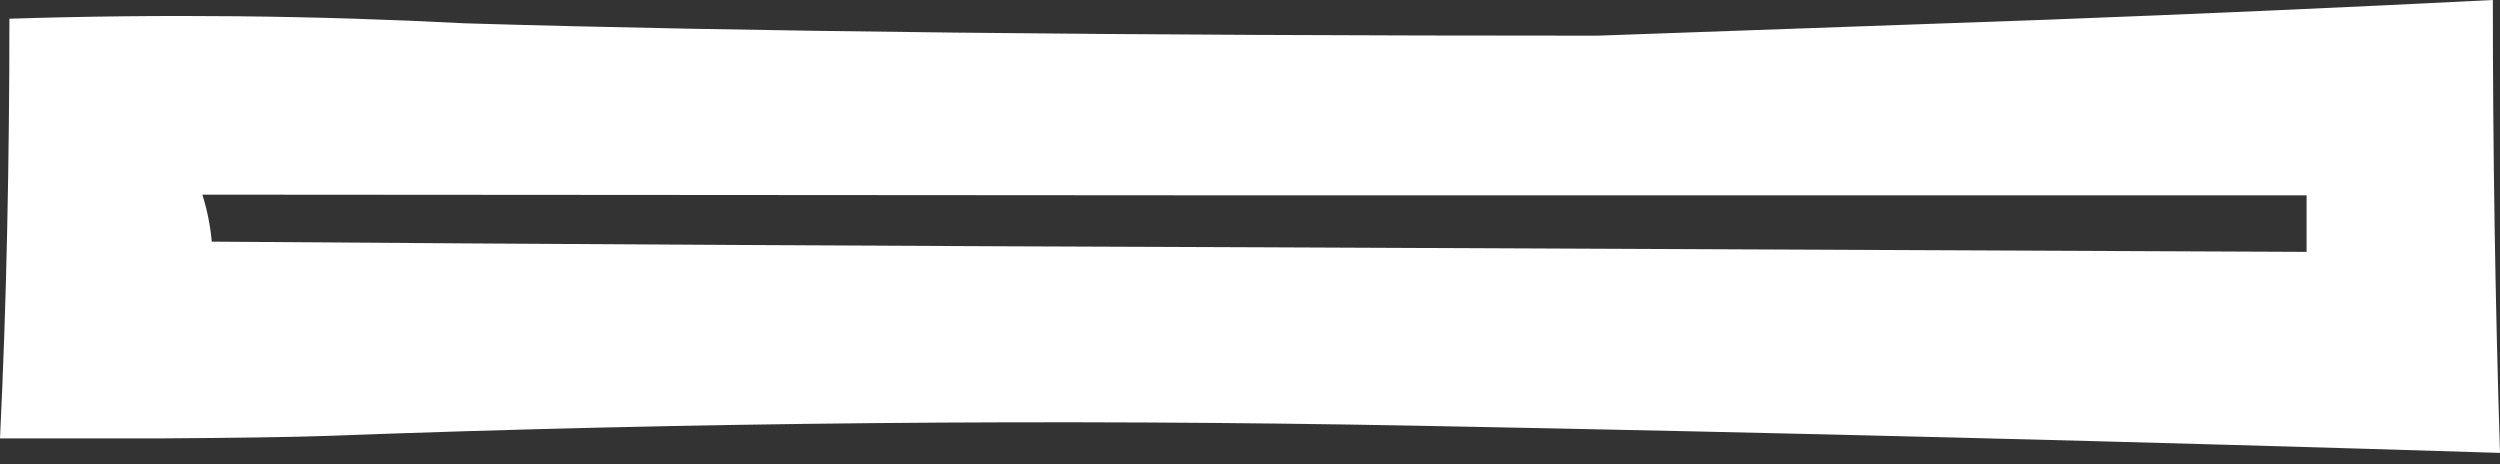 <?xml version="1.0" encoding="UTF-8"?> <svg xmlns="http://www.w3.org/2000/svg" width="140" height="26" viewBox="0 0 140 26" fill="none"><rect x="0" y="0" width="140" height="26" fill="#333333" stroke="none"/> <path d="M18.277 24.412C38.719 23.647 59.052 23.456 79.276 23.839C99.501 24.221 119.742 24.729 140 25.362C139.733 16.948 139.599 8.494 139.599 0C131.242 0.422 122.884 0.791 114.527 1.108L89.456 1.998C62.529 1.998 41.393 1.767 26.049 1.306C17.553 0.865 9.034 0.779 0.527 1.048C0.527 5.005 0.485 8.962 0.401 12.918C0.318 16.875 0.184 20.753 0 24.551H8.925C13.204 24.524 16.322 24.478 18.277 24.412ZM70.351 10.94H129.169V14.105L70.602 13.848C50.996 13.782 31.415 13.677 11.859 13.532C11.78 12.644 11.604 11.764 11.332 10.9L70.351 10.94Z" fill="white"></path> </svg> 